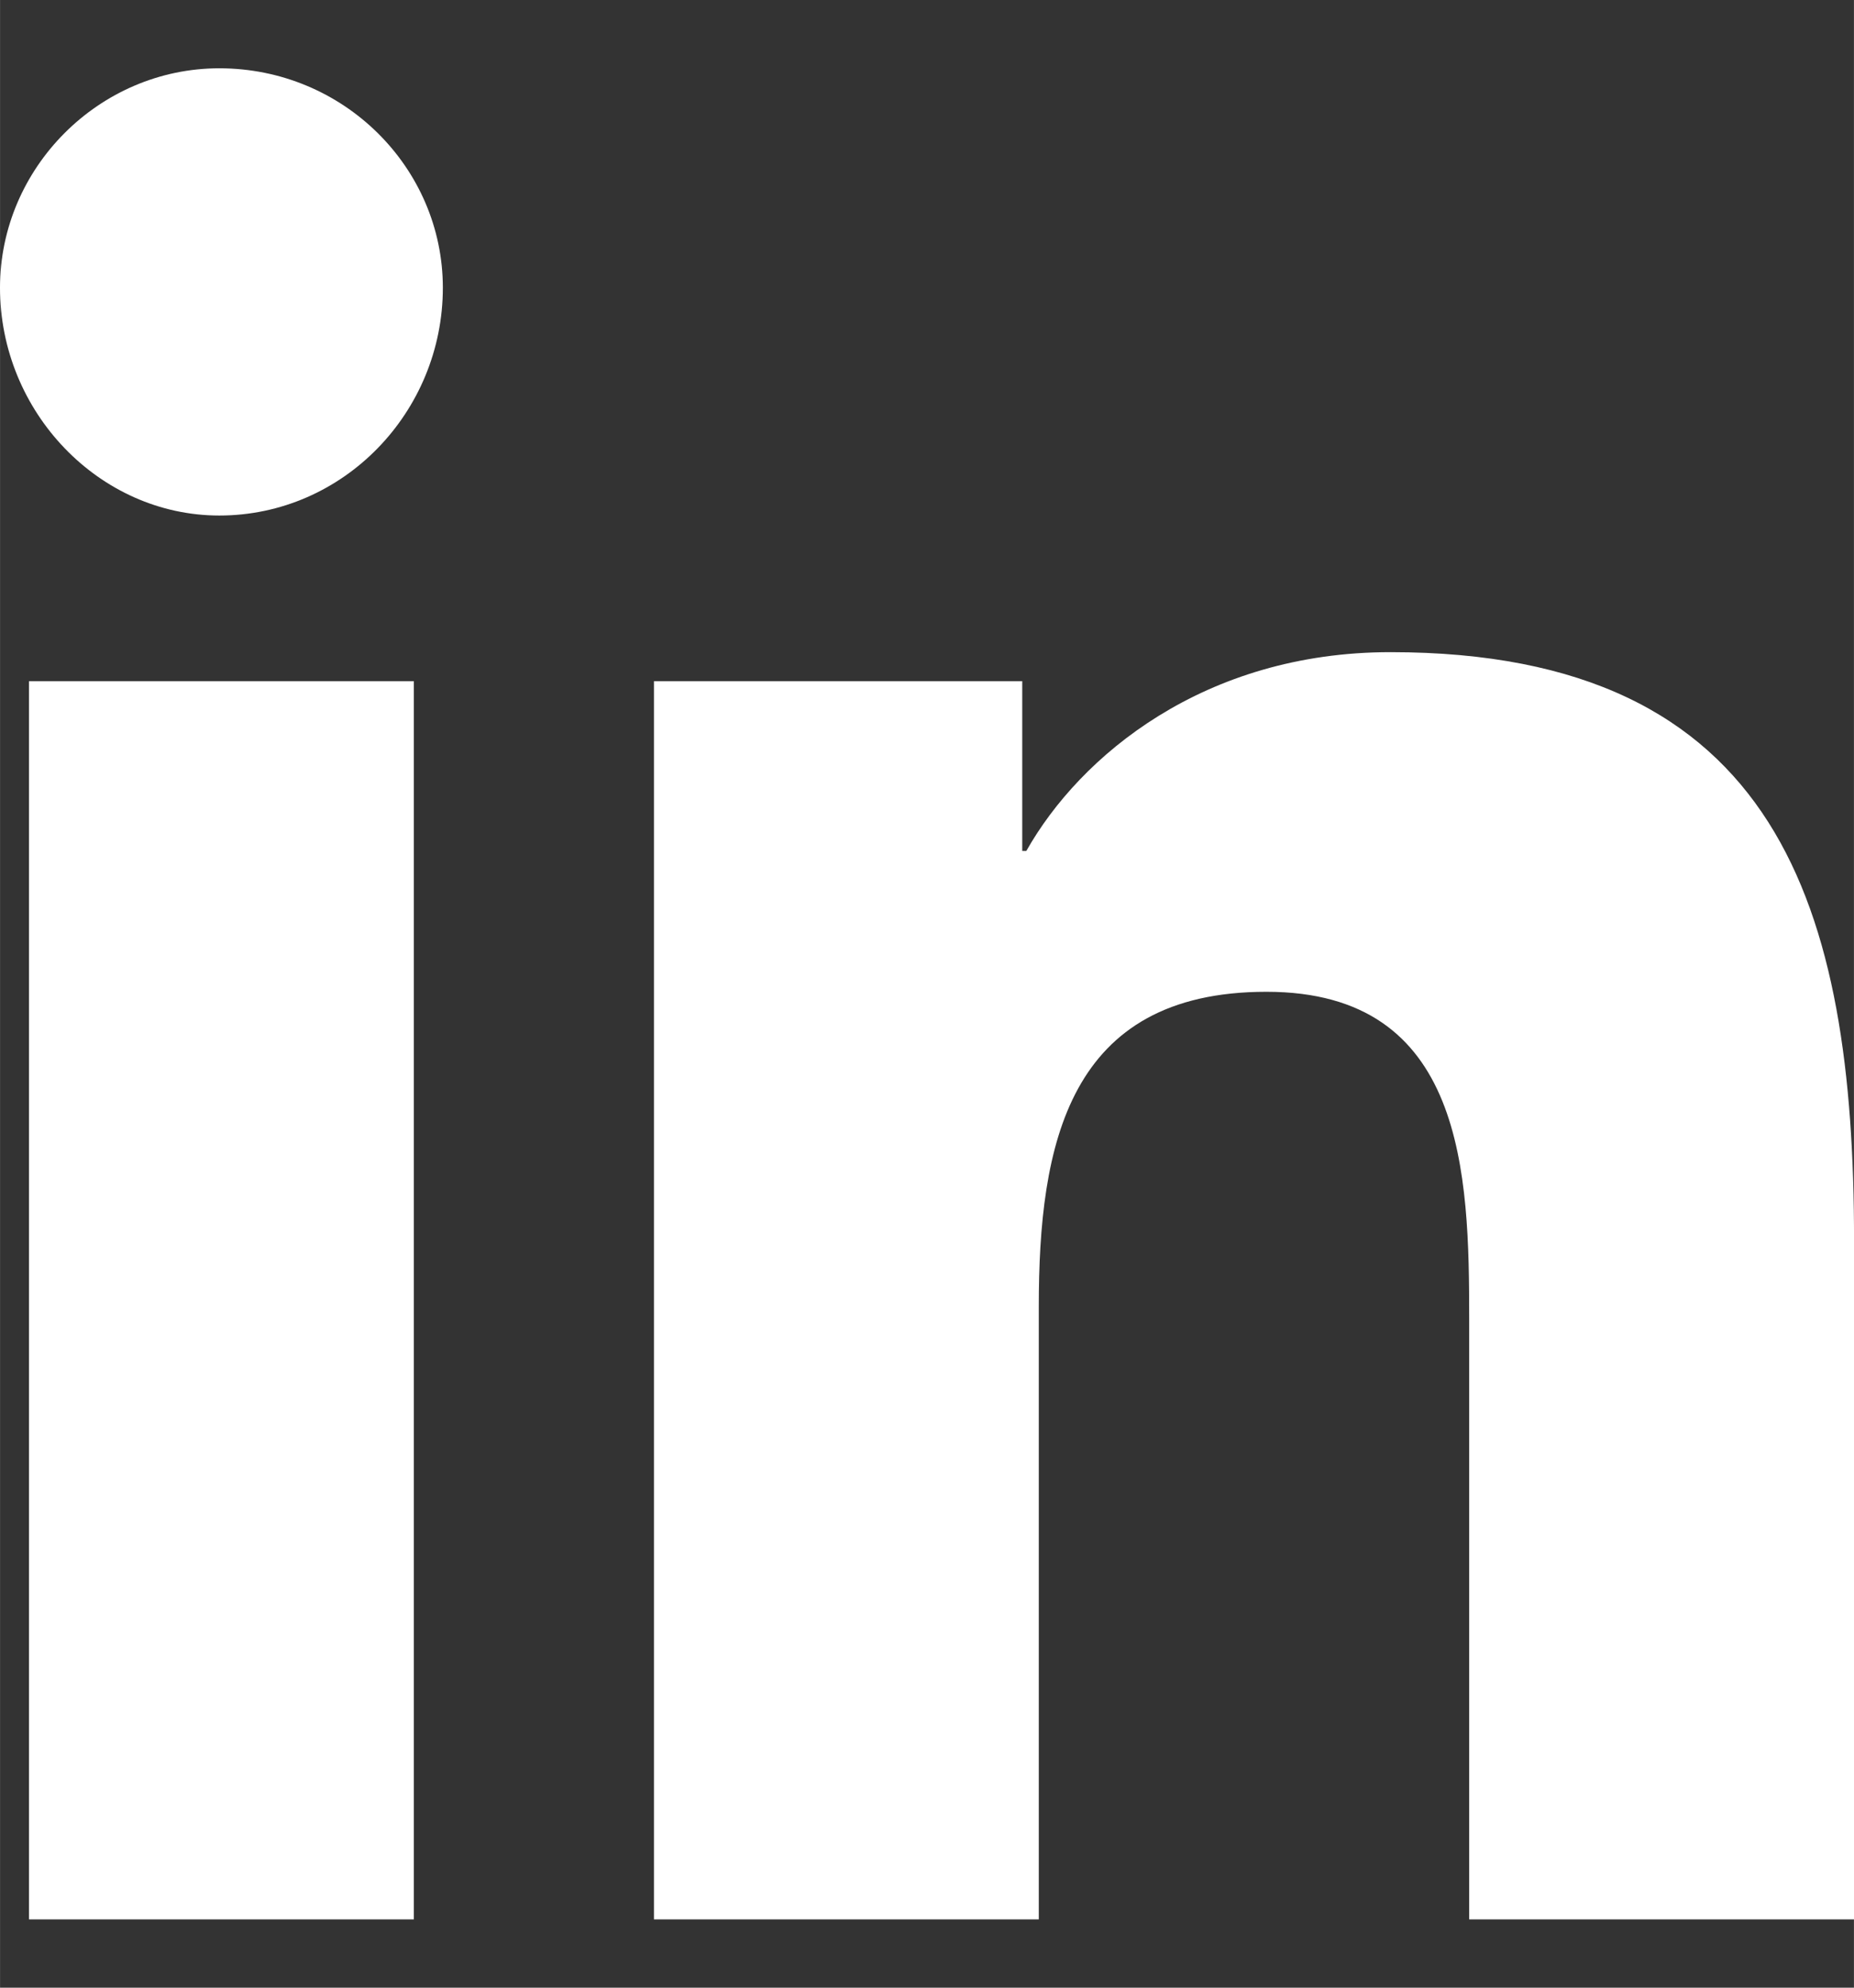 <?xml version="1.0" encoding="UTF-8"?>
<svg xmlns="http://www.w3.org/2000/svg" xmlns:xlink="http://www.w3.org/1999/xlink" version="1.1" width="14" height="15" viewBox="0,0,238.922,256">
  <rect x="0" y="0" width="238.922" height="256" fill="#333333" stroke="none"/>
  <g fill="#ffffff" fill-rule="nonzero" stroke="none" stroke-width="1" stroke-linecap="butt" stroke-linejoin="miter" stroke-miterlimit="10" stroke-dasharray="" stroke-dashoffset="0" font-family="none" font-weight="none" font-size="none" text-anchor="none" style="mix-blend-mode: normal">
    <g transform="translate(-0.006,-0.267) scale(17.067,17.067)">
      <path d="M3.125,14.5h-2.906v-9.344h2.906zM1.656,3.906c-0.906,0 -1.656,-0.781 -1.656,-1.719c0,-0.906 0.75,-1.656 1.656,-1.656c0.938,0 1.688,0.75 1.688,1.656c0,0.938 -0.75,1.719 -1.688,1.719zM13.969,14.5h-2.875v-4.531c0,-1.094 -0.031,-2.469 -1.531,-2.469c-1.5,0 -1.719,1.156 -1.719,2.375v4.625h-2.906v-9.344h2.781v1.281h0.031c0.406,-0.719 1.344,-1.5 2.75,-1.5c2.938,0 3.5,1.938 3.5,4.438v5.125z"></path>
    </g>
  </g>
</svg>
